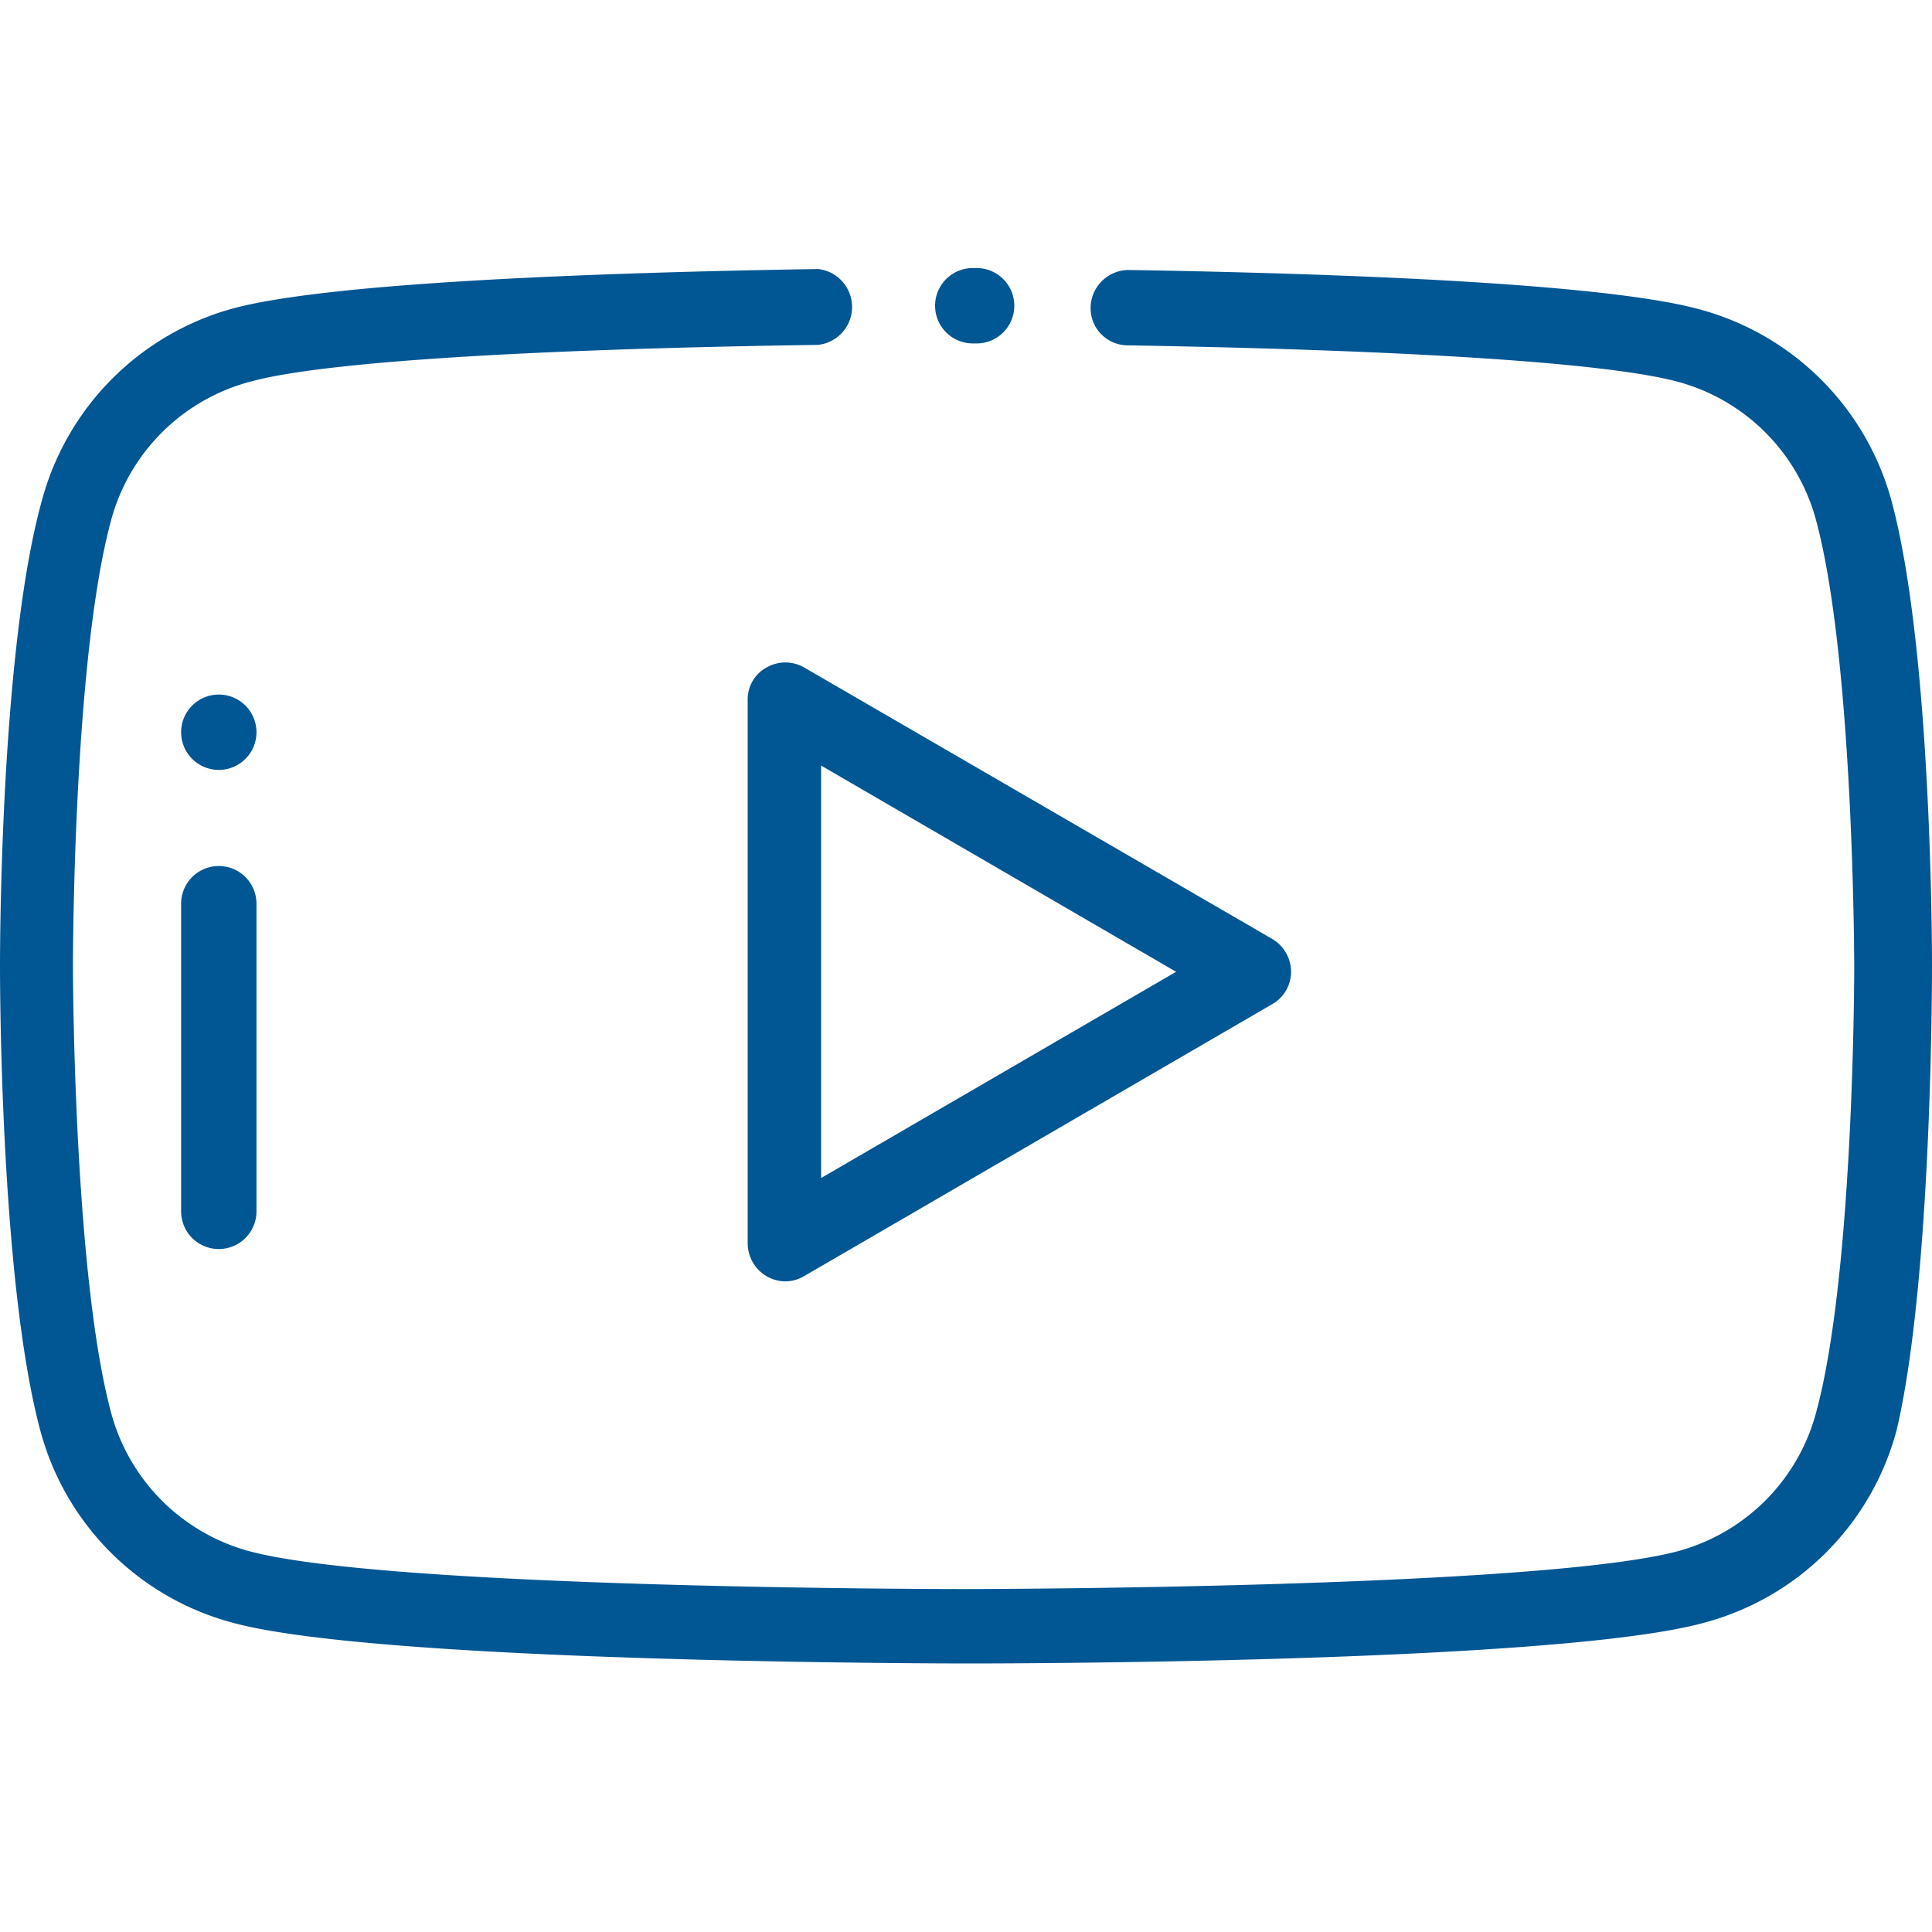 <svg id="Calque_1" data-name="Calque 1" xmlns="http://www.w3.org/2000/svg" viewBox="0 0 40 40"><defs><style>.cls-1{fill:#015694;}</style></defs><path class="cls-1" d="M20.2,5.55h-.06a.78.78,0,0,0-.78.78h0a.78.78,0,0,0,.78.78h.06A.78.78,0,0,0,21,6.33h0A.78.78,0,0,0,20.2,5.55Z"/><path class="cls-1" d="M39.17,10.4a5.64,5.64,0,0,0-4-4c-2-.54-7.51-.74-11.79-.81a.79.79,0,0,0-.8.77.77.77,0,0,0,.77.79c5.93.1,10,.37,11.41.76a4.06,4.06,0,0,1,2.85,2.9c.77,2.91.78,9.14.78,9.2s0,6.29-.78,9.2a4.06,4.06,0,0,1-2.85,2.9c-2.86.78-14.69.79-14.81.79s-11.95,0-14.81-.79a4.06,4.06,0,0,1-2.85-2.9c-.77-2.91-.78-9.14-.78-9.2s0-6.29.78-9.2A4.06,4.06,0,0,1,5.19,7.9c1.45-.4,5.63-.67,11.75-.76a.79.79,0,0,0,0-1.57c-4.42.07-10.11.27-12.13.82a5.64,5.64,0,0,0-3.95,4C0,13.51,0,19.74,0,20s0,6.49.83,9.6a5.62,5.62,0,0,0,4,4c3.06.83,14.73.84,15.22.84s12.16,0,15.22-.84a5.62,5.62,0,0,0,4-4C40,26.49,40,20.26,40,20S40,13.51,39.17,10.4Z"/><path class="cls-1" d="M4.53,17.93a.78.78,0,0,0-.78.78v6.37a.78.78,0,0,0,1.56,0V18.71A.78.78,0,0,0,4.53,17.93Z"/><path class="cls-1" d="M4.53,14.38a.78.78,0,0,0-.78.78h0a.78.78,0,1,0,1.56,0h0A.78.78,0,0,0,4.53,14.38Z"/><path class="cls-1" d="M26.34,19.44l-9.69-5.62a.78.78,0,0,0-.78,0,.75.75,0,0,0-.39.67V25.74a.79.79,0,0,0,.78.79.79.79,0,0,0,.39-.11l9.69-5.63a.77.77,0,0,0,.39-.67A.79.79,0,0,0,26.34,19.44ZM17,24.39V15.85l7.35,4.27Z"/></svg>